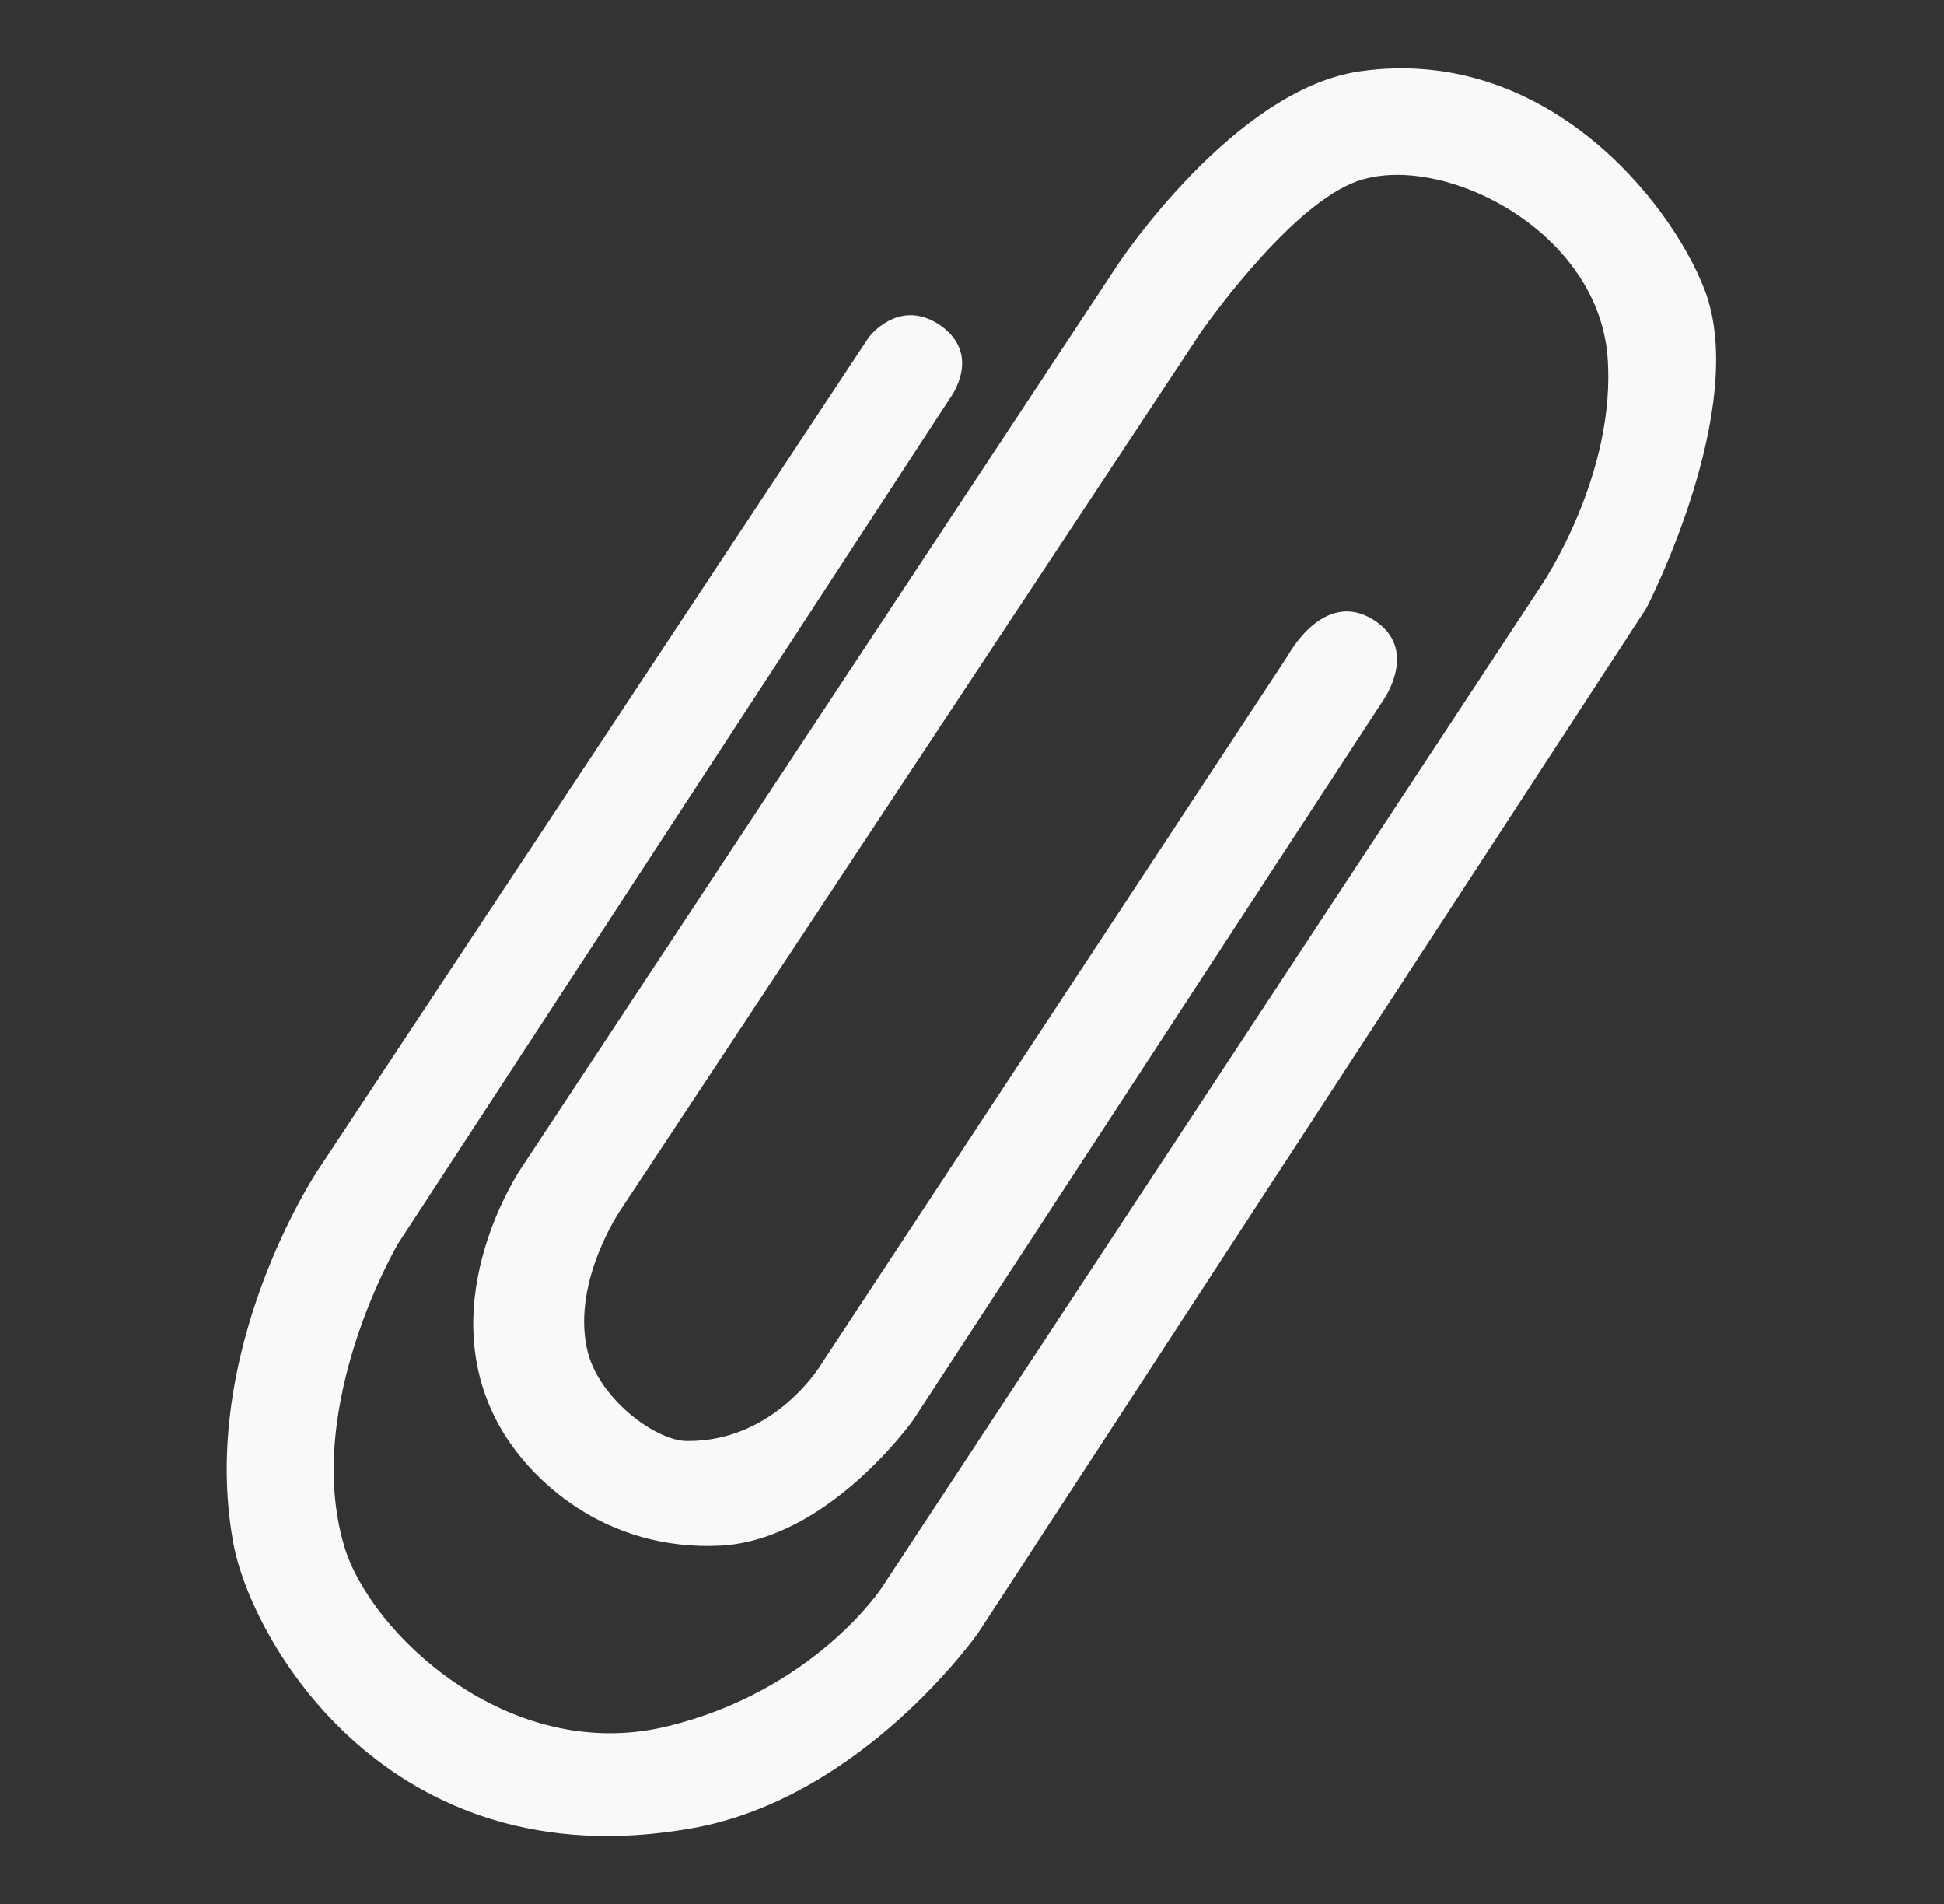 <?xml version="1.0" encoding="utf-8"?>
<!-- Generator: Adobe Illustrator 25.2.3, SVG Export Plug-In . SVG Version: 6.00 Build 0)  -->
<svg version="1.1" id="Capa_1" xmlns="http://www.w3.org/2000/svg" xmlns:xlink="http://www.w3.org/1999/xlink" x="0px" y="0px"
	 viewBox="0 0 275 269.3" style="enable-background:new 0 0 275 269.3;" xml:space="preserve">
<rect x="0" y="0" width="275" height="269.3" fill="#333333" stroke="none"/>
<style type="text/css">
	.st0{fill:#F9F9FA;}
</style>
<g>
	<path class="st0" d="M122.9,47.7l-78,117.9c0,0-16.9,25.3-11.9,52.6c2.5,13.8,21.9,47.9,64.7,40.4c24.3-4.2,40.7-27.7,40.7-27.7
		L232.9,86c0,0,14.7-28.4,8.2-45.1c-4.9-12.6-22.6-34.6-48.8-30.8c-17.8,2.6-34.1,27.2-34.1,27.2L73.8,165.1c0,0-12.9,18.7-3.3,36.3
		c4.3,7.9,15.1,18,31.4,17.2c15.3-0.8,27.3-17.8,27.3-17.8L195.7,99c0,0,5.2-7.3-1.5-11.4c-7-4.3-12,5.1-12,5.1l-66,100.2
		c0,0-6.5,11-19,10.9c-4.5,0-12.8-6.2-14.2-13.2c-2-9.6,4.8-19.5,4.8-19.5l82-124c0,0,11.9-17.2,21.5-21.2
		c11.6-4.9,34.6,6.1,36.1,24.5c1.3,16.7-9.3,32.3-9.3,32.3l-93.4,141.9c0,0-9.6,14.6-30.5,19.6c-22.3,5.3-41.8-13.2-45.5-25.5
		c-5.9-19.9,7.6-42.8,7.6-42.8l78.1-119.6c0,0,4.8-6.3-1.7-10.5C127,42.2,122.9,47.7,122.9,47.7z"/>
</g>
</svg>
